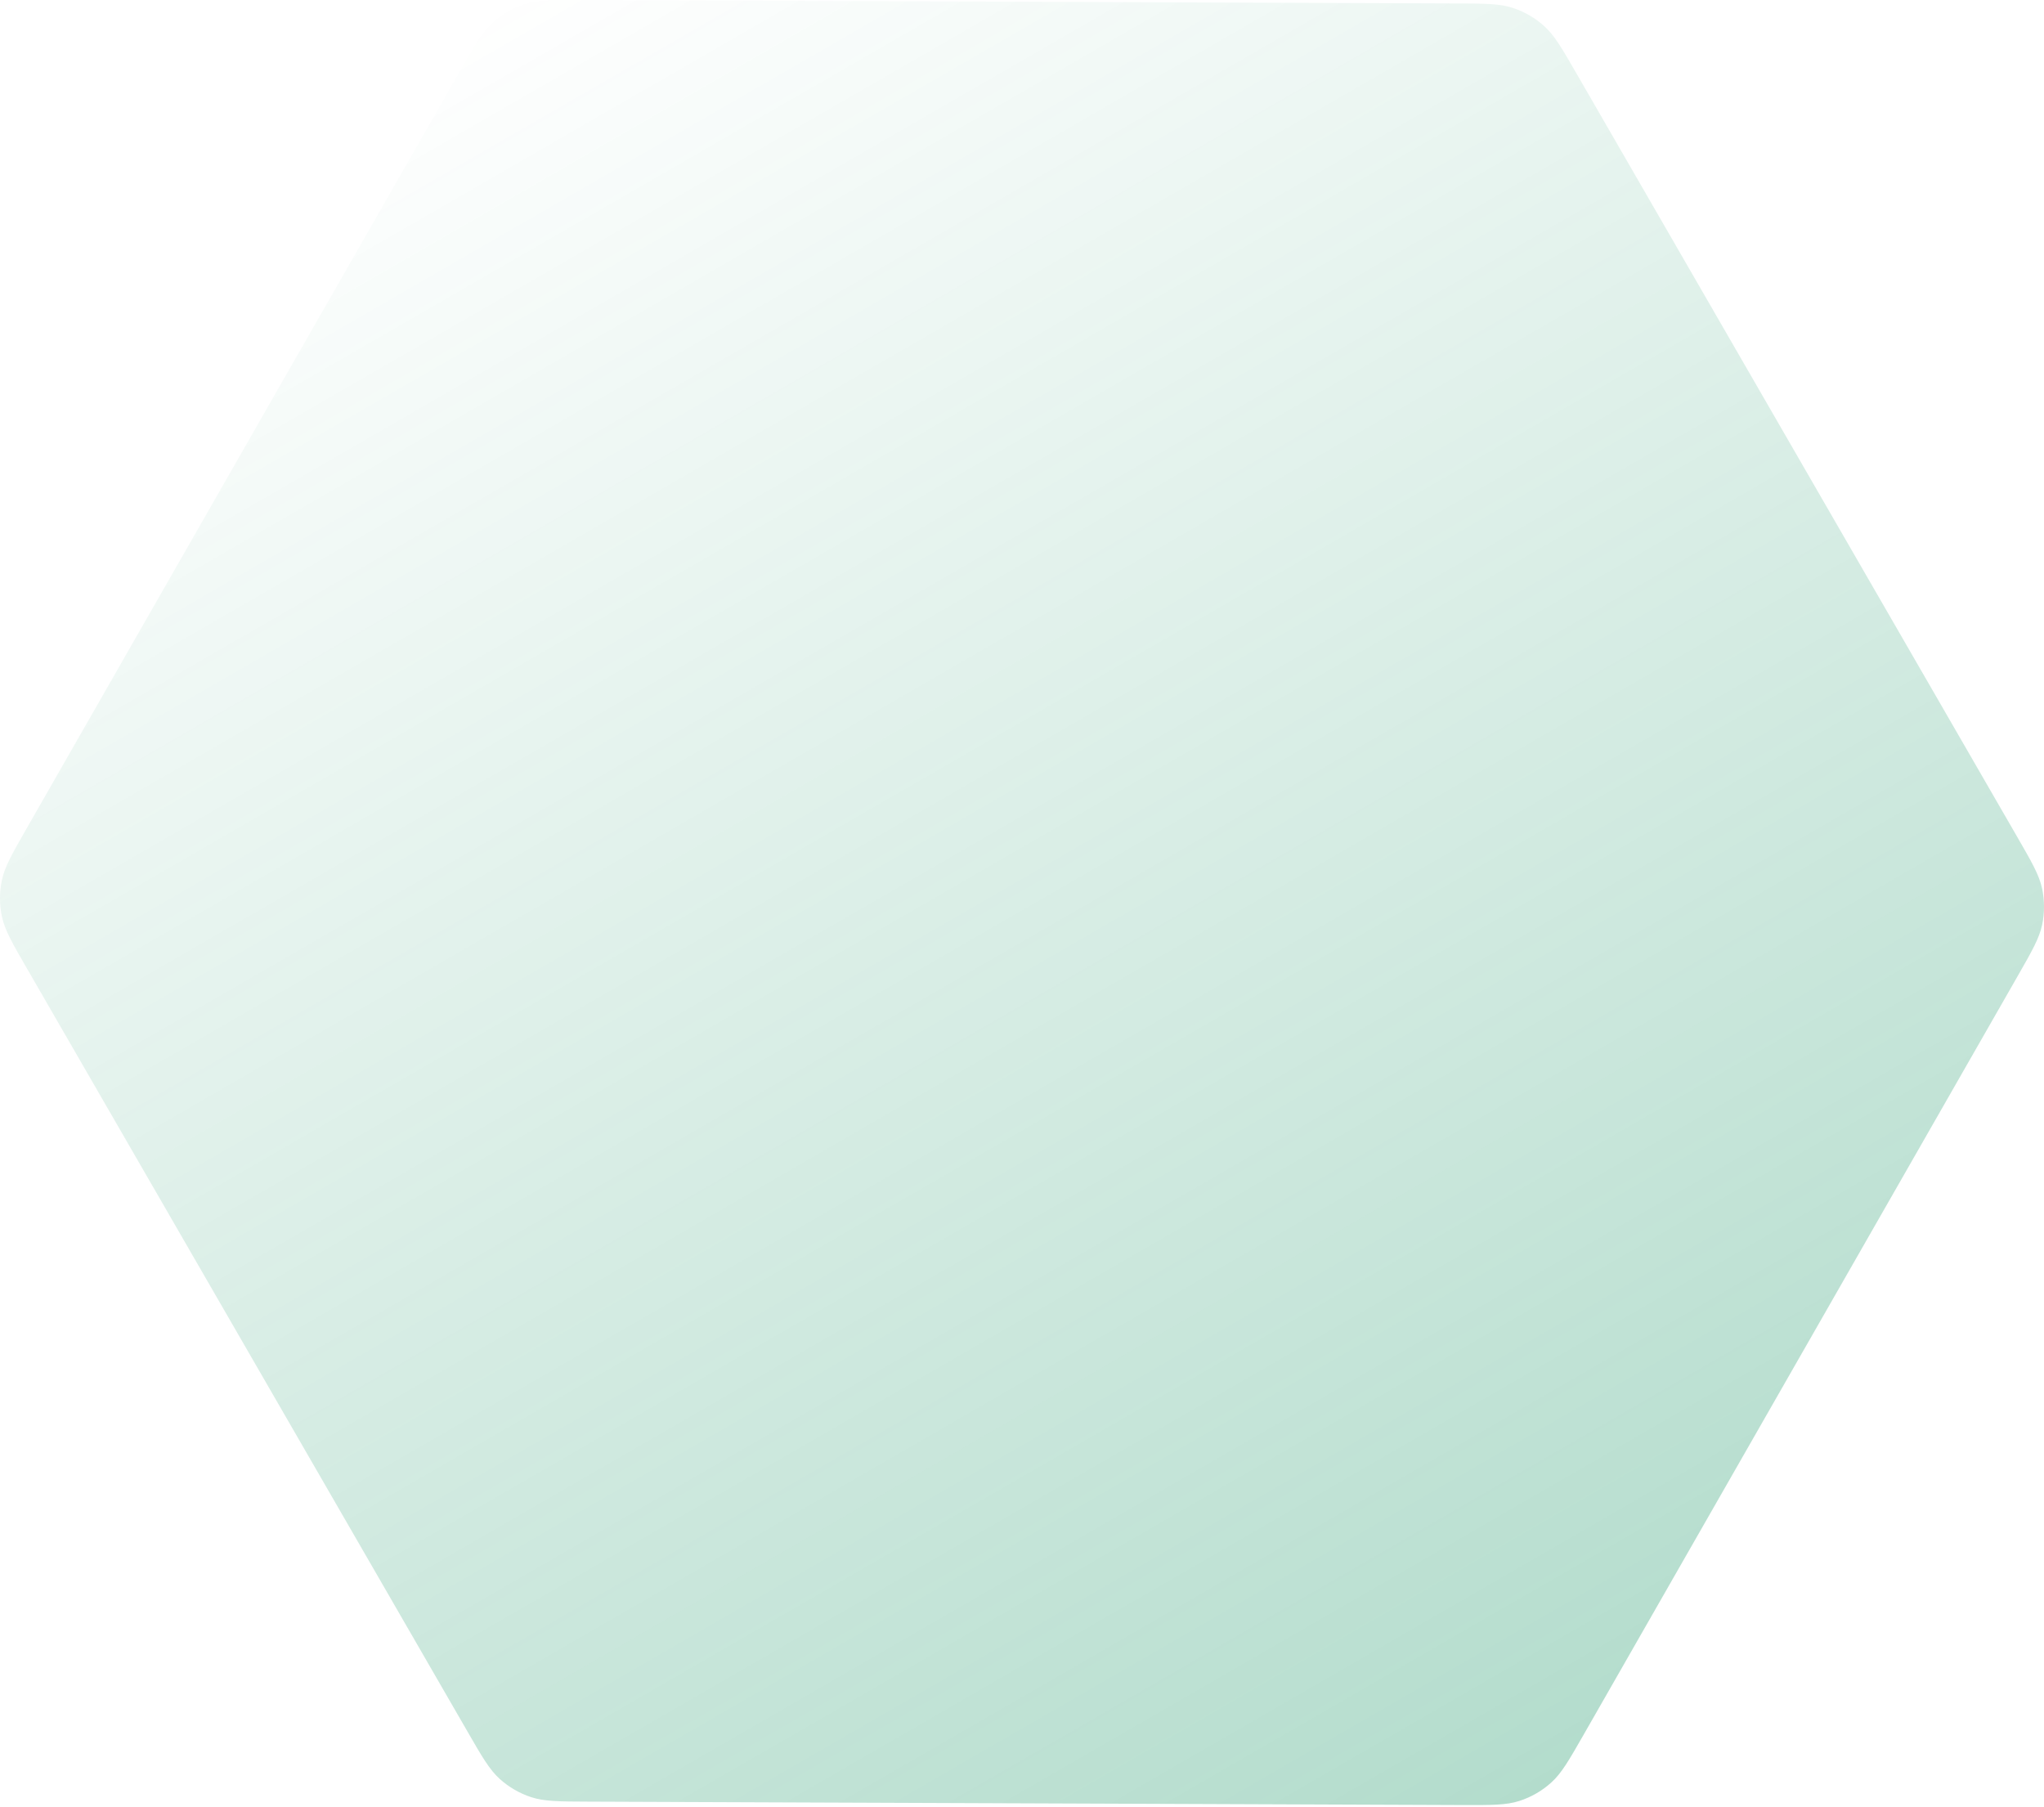 <?xml version="1.0" encoding="UTF-8"?> <svg xmlns="http://www.w3.org/2000/svg" width="560" height="495" viewBox="0 0 560 495" fill="none"> <path d="M400.423 494.503C408.57 494.534 412.644 494.55 416.289 493.372C419.514 492.33 422.482 490.616 424.997 488.344C427.84 485.777 429.863 482.241 433.91 475.169L552.72 267.521C556.715 260.539 558.712 257.048 559.49 253.341C560.177 250.061 560.171 246.673 559.47 243.396C558.678 239.692 556.667 236.209 552.645 229.242L431.923 20.145C427.901 13.179 425.89 9.695 423.078 7.158C420.59 4.912 417.659 3.213 414.475 2.168C410.876 0.988 406.854 0.972 398.81 0.941L159.576 0.01C151.429 -0.022 147.355 -0.038 143.71 1.14C140.485 2.183 137.517 3.896 135.002 6.168C132.159 8.736 130.136 12.271 126.09 19.343L7.279 226.991C3.284 233.973 1.287 237.464 0.51 241.171C-0.178 244.451 -0.172 247.839 0.529 251.117C1.321 254.821 3.332 258.304 7.354 265.27L128.076 474.367C132.098 481.334 134.109 484.817 136.921 487.355C139.409 489.6 142.34 491.3 145.524 492.344C149.123 493.524 153.145 493.54 161.189 493.571L400.423 494.503Z" fill="url(#paint0_linear_126_3235)" fill-opacity="0.3"></path> <defs> <linearGradient id="paint0_linear_126_3235" x1="422.798" y1="494.59" x2="137.202" y2="-0.077" gradientUnits="userSpaceOnUse"> <stop stop-color="#008A55"></stop> <stop offset="1" stop-color="#008A55" stop-opacity="0"></stop> </linearGradient> </defs> </svg> 
